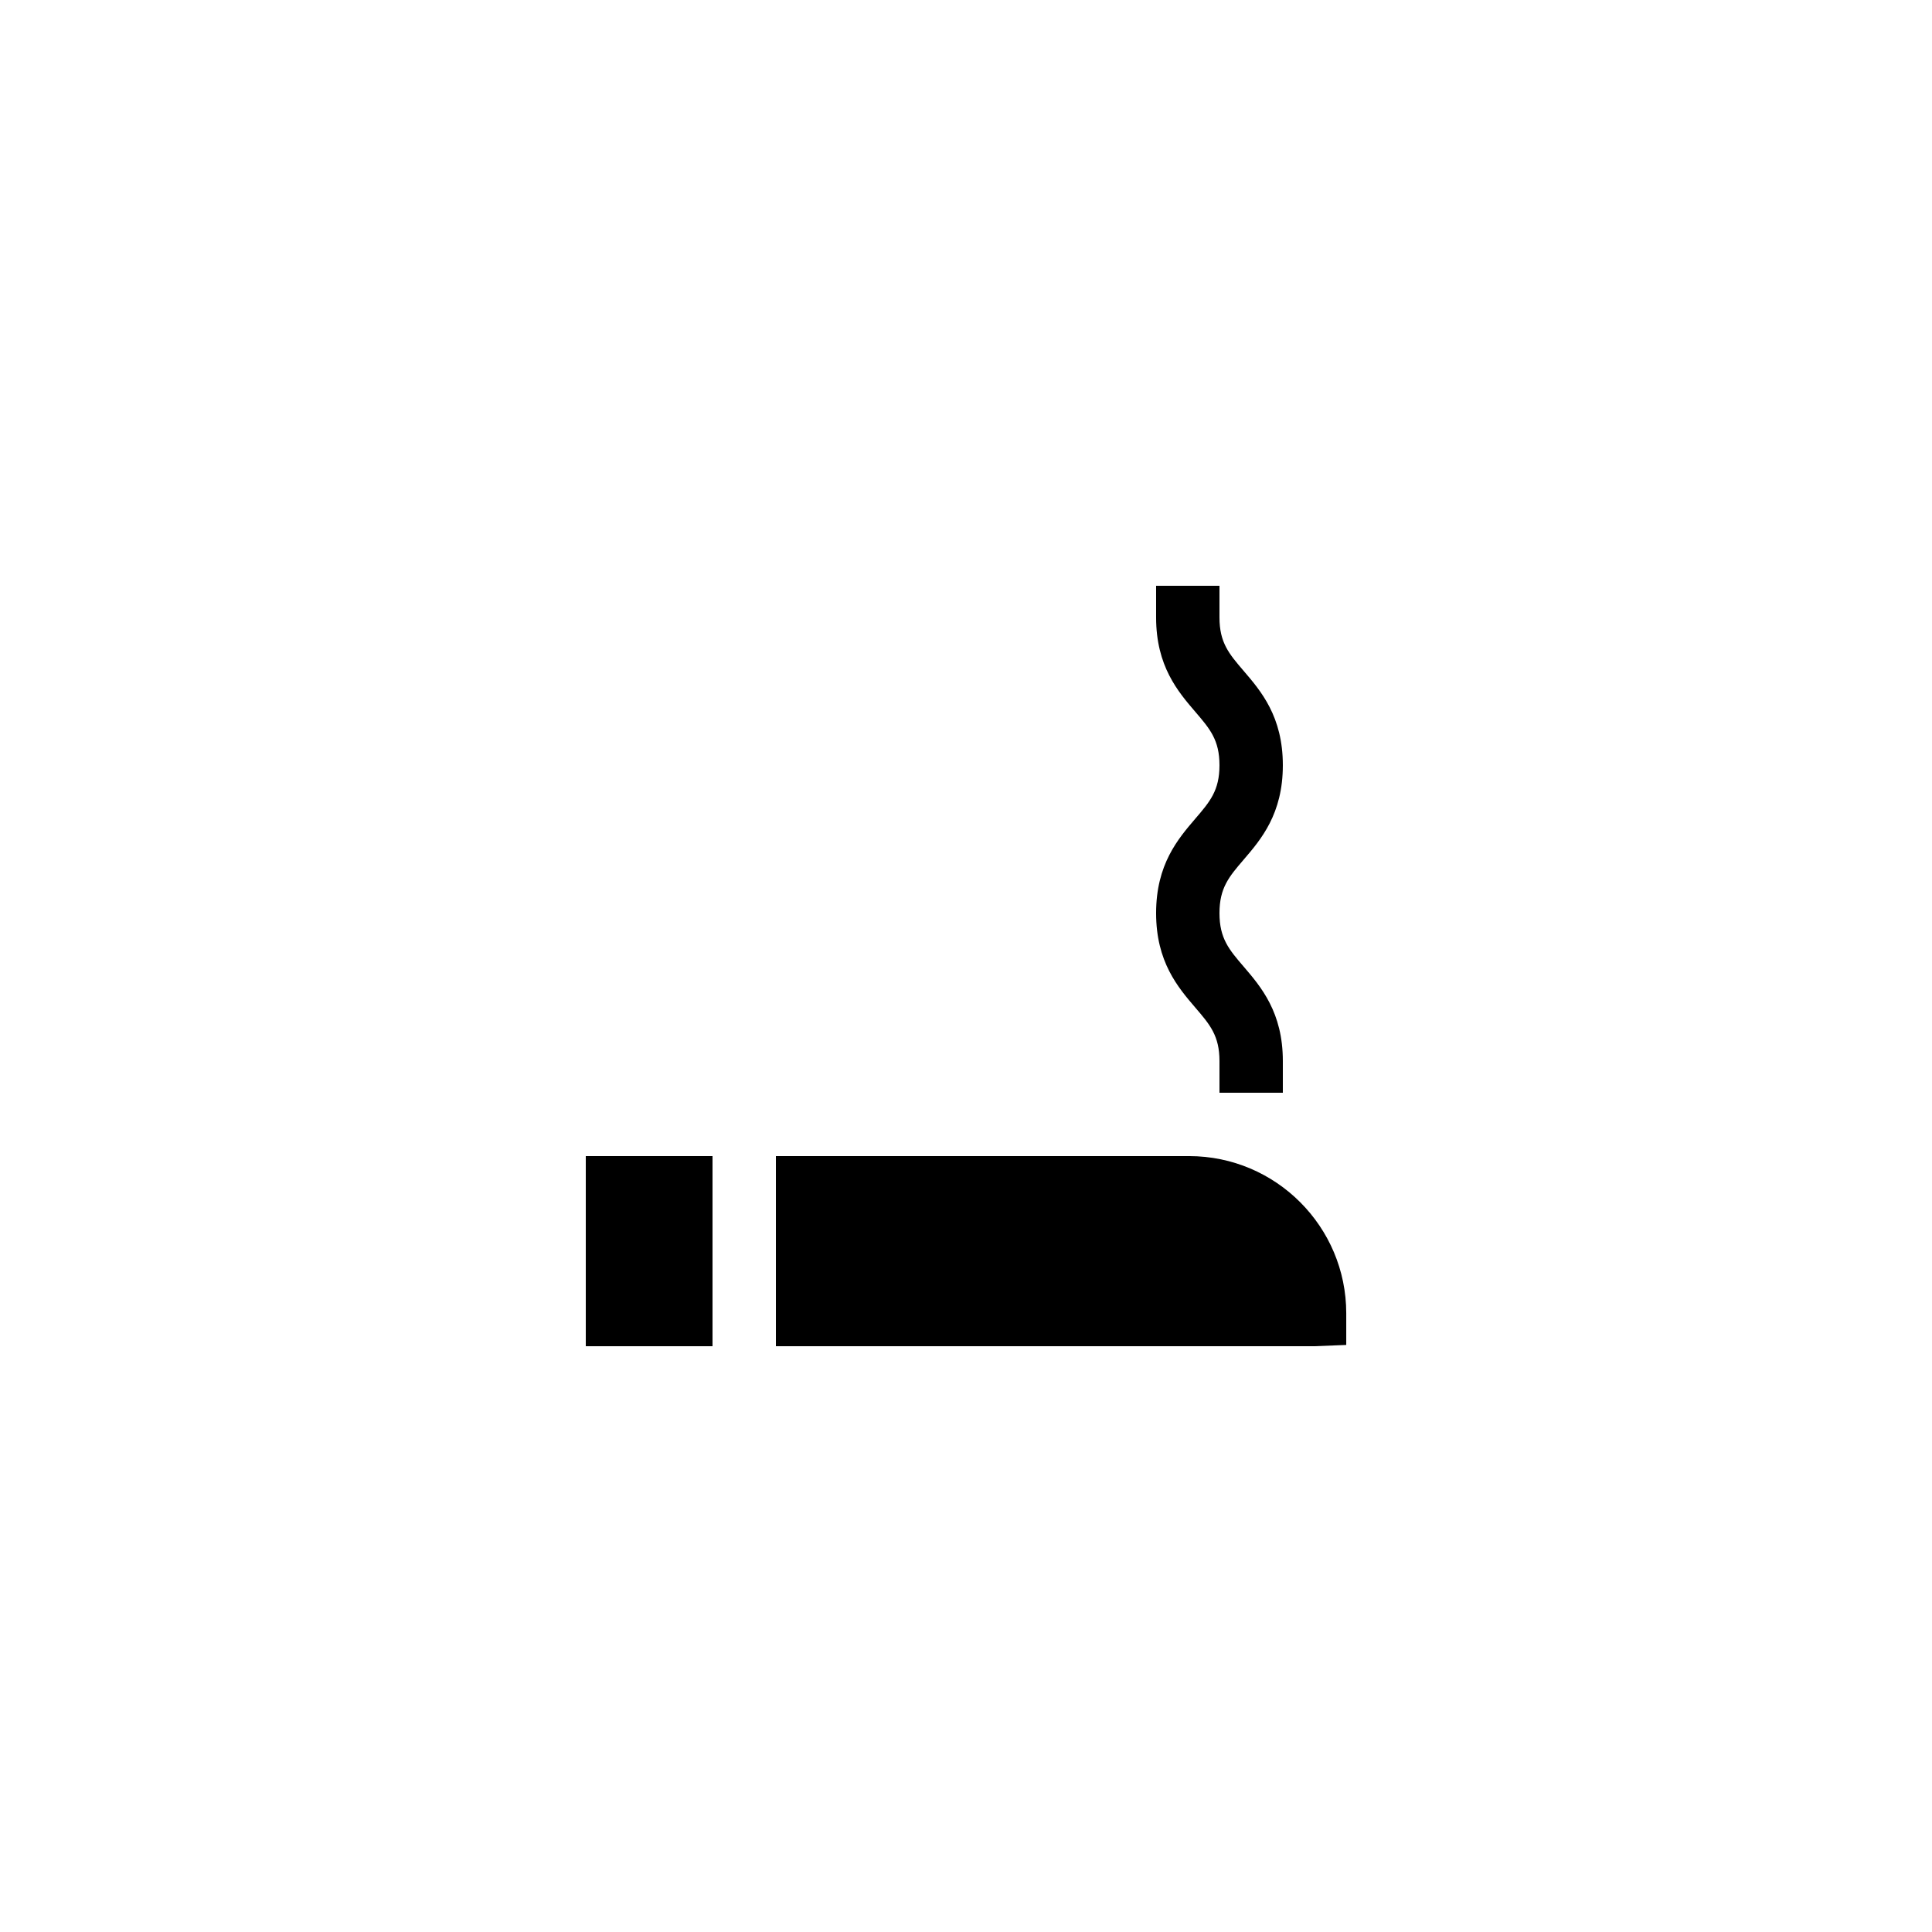 <?xml version="1.0" encoding="UTF-8"?>
<!-- Uploaded to: ICON Repo, www.svgrepo.com, Generator: ICON Repo Mixer Tools -->
<svg fill="#000000" width="800px" height="800px" version="1.1" viewBox="144 144 512 512" xmlns="http://www.w3.org/2000/svg">
 <g>
  <path d="m299.24 450.38h33.586v50.383h-33.586z"/>
  <path d="m349.62 500.76h142.75l8.398-0.336v-8.398c0-22.922-18.641-41.648-41.648-41.648h-109.5z"/>
  <path d="m450.38 385.99c0 12.902 5.773 19.648 10.414 25.062 3.848 4.481 6.379 7.438 6.379 14.133v8.398h16.793v-8.398c0-12.902-5.773-19.648-10.414-25.062-3.844-4.477-6.379-7.438-6.379-14.133 0-6.691 2.535-9.652 6.371-14.129 4.652-5.414 10.422-12.156 10.422-25.062 0-12.898-5.781-19.641-10.422-25.051-3.836-4.477-6.371-7.434-6.371-14.117v-8.398h-16.793v8.398c0 12.898 5.781 19.637 10.422 25.047 3.84 4.477 6.371 7.434 6.371 14.121 0 6.695-2.535 9.656-6.379 14.133-4.641 5.418-10.414 12.156-10.414 25.059z"/>
 </g>
</svg>